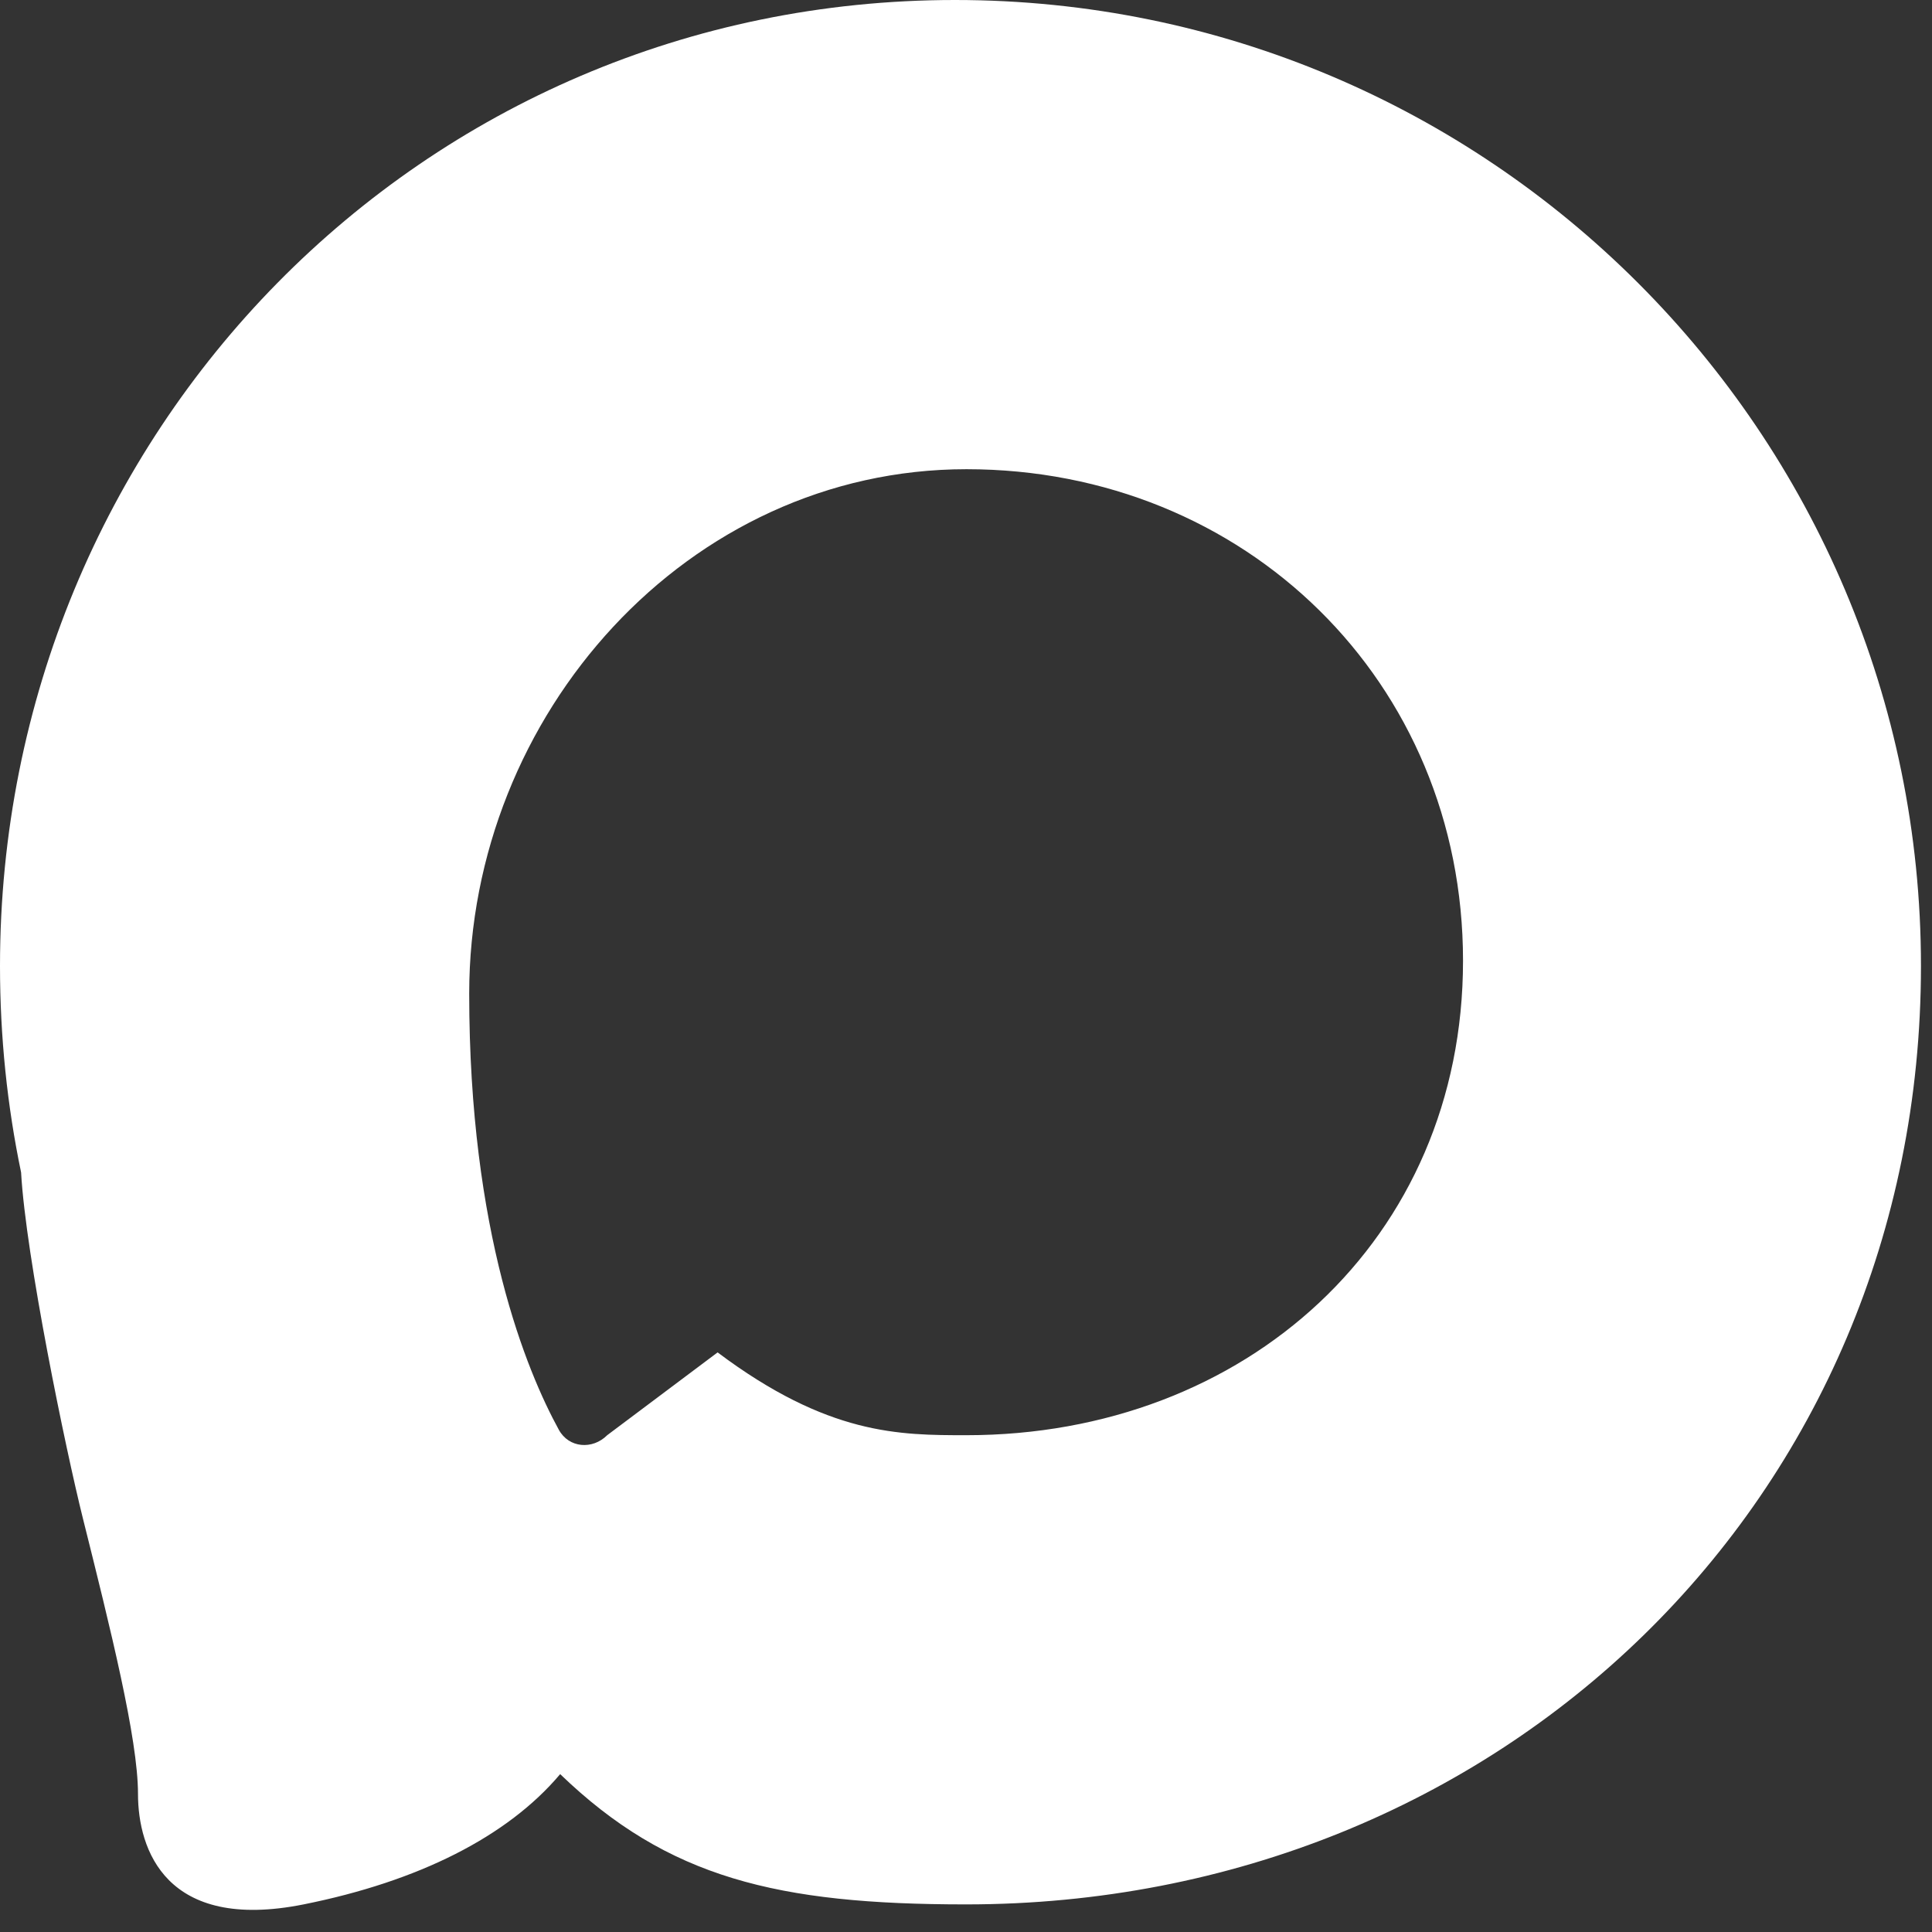 <?xml version="1.0" encoding="UTF-8"?> <svg xmlns="http://www.w3.org/2000/svg" width="35" height="35" viewBox="0 0 35 35" fill="none"><rect x="0" y="0" width="35" height="35" fill="#333333" stroke="none"/><path d="M17.3 0C26.965 0 34.8 7.835 34.8 17.5C34.8 27.165 27.165 34.5 17.5 34.5C14.085 34.5 12.1 34.021 10.148 32.14C9.194 33.272 7.583 34.083 5.5 34.5C3 35 2.5 33.5 2.5 32.5C2.5 31.5 2 29.5 1.5 27.5C1.192 26.267 0.468 22.774 0.382 21.239C0.131 20.034 0 18.783 0 17.5C0 7.835 7.635 0 17.3 0ZM17.508 8.5C12.456 8.5 8.5 12.945 8.5 18C8.5 22.337 9.545 24.845 10.124 25.902C10.305 26.233 10.733 26.267 11 26L13 24.5C15 26 16.292 26 17.508 26C22.56 26 26.504 22.459 26.504 17.404C26.504 12.35 22.56 8.5 17.508 8.5Z" fill="white"></path></svg> 